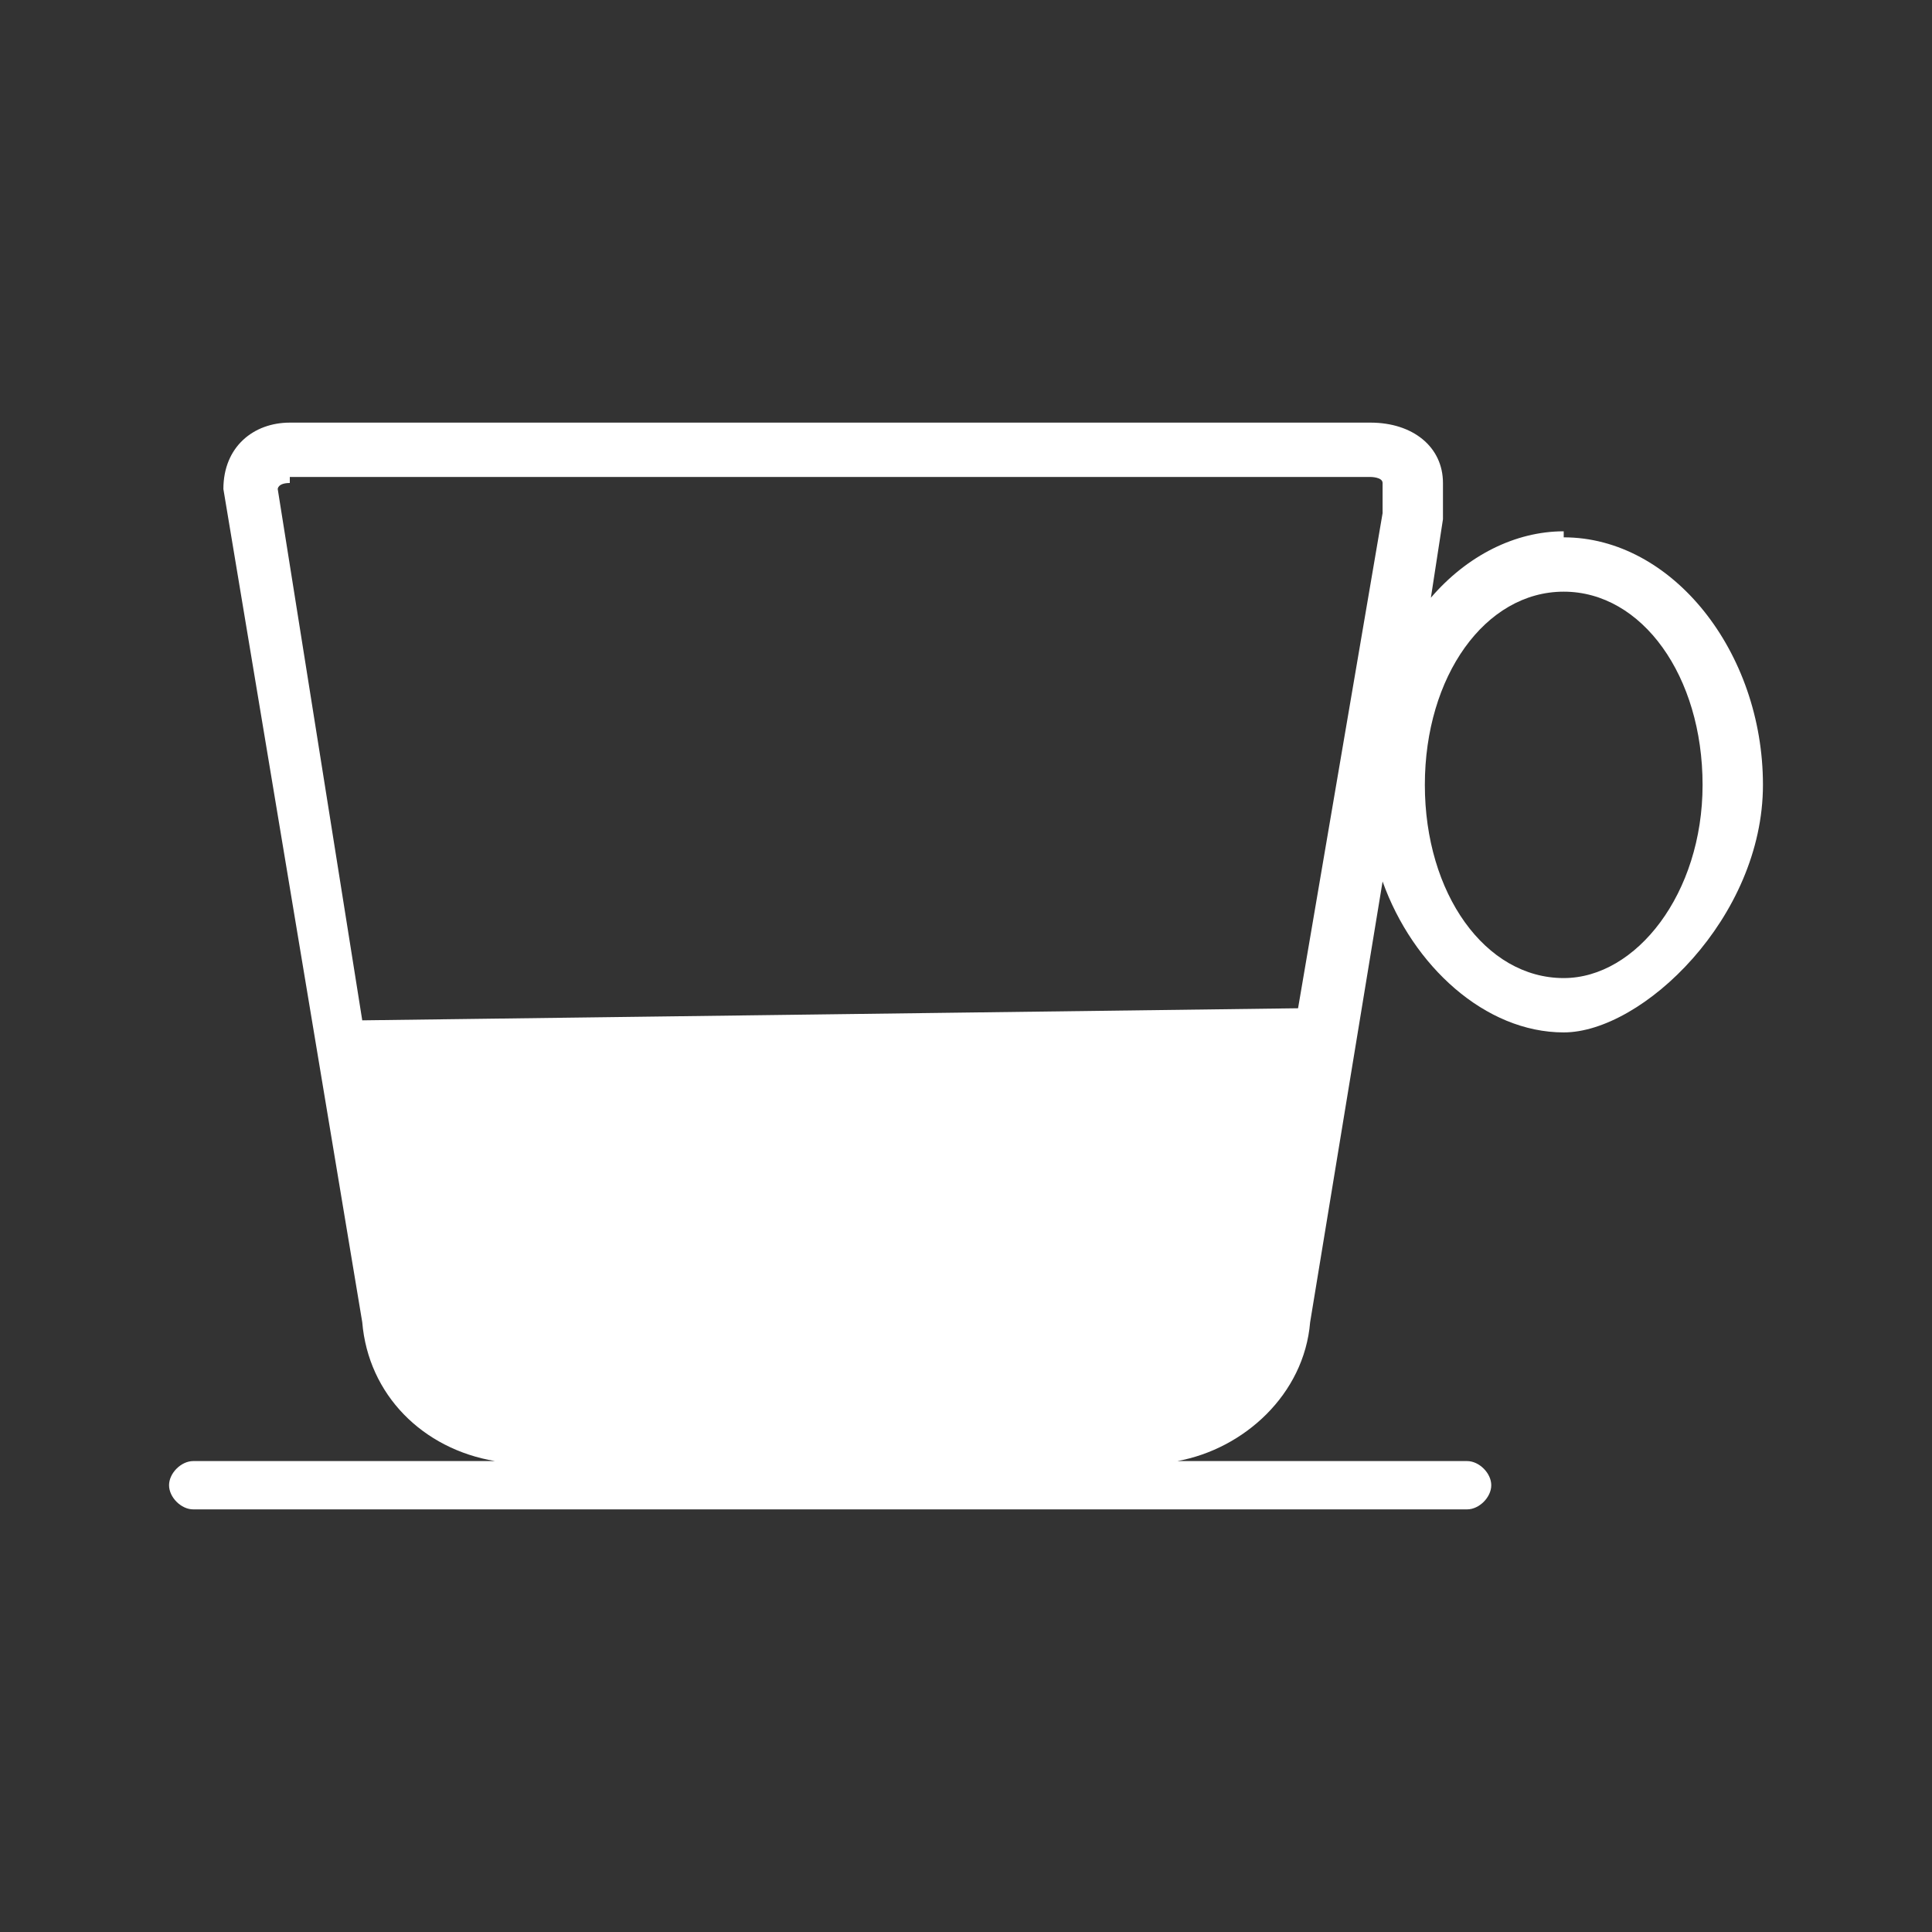 <?xml version="1.0" encoding="UTF-8"?>
<svg id="Livello_1" xmlns="http://www.w3.org/2000/svg" width="11.3mm" height="11.3mm" version="1.1" viewBox="0 0 32 32">
  <rect x="0" y="0" width="32" height="32" fill="#333333" stroke="none"/>
  <!-- Generator: Adobe Illustrator 29.7.1, SVG Export Plug-In . SVG Version: 2.1.1 Build 8)  -->
  <path d="M25.9,8.8c-.8,0-1.6.4-2.2,1.1l.2-1.3v-.6c0-.6-.5-1-1.2-1H4.8c-.6,0-1.1.4-1.1,1.1l2.3,13.8c.1,1.2,1,2.1,2.2,2.3H3.2c-.2,0-.4.2-.4.4s.2.4.4.4h21.1c.2,0,.4-.2.4-.4s-.2-.4-.4-.4h-4.8c1.1-.2,2.1-1.1,2.2-2.3l1.2-7.3c.5,1.4,1.7,2.5,3,2.5s3.3-1.9,3.3-4.1-1.5-4.1-3.3-4.1h0ZM4.8,7.9h17.9s.2,0,.2.1v.5l-1.4,8.2-15.5.2-1.4-8.8s0-.1.2-.1ZM25.9,16.2c-1.3,0-2.3-1.4-2.3-3.2s1-3.2,2.3-3.2,2.3,1.4,2.3,3.2-1.1,3.2-2.3,3.2Z" fill="#fff"/>
</svg>